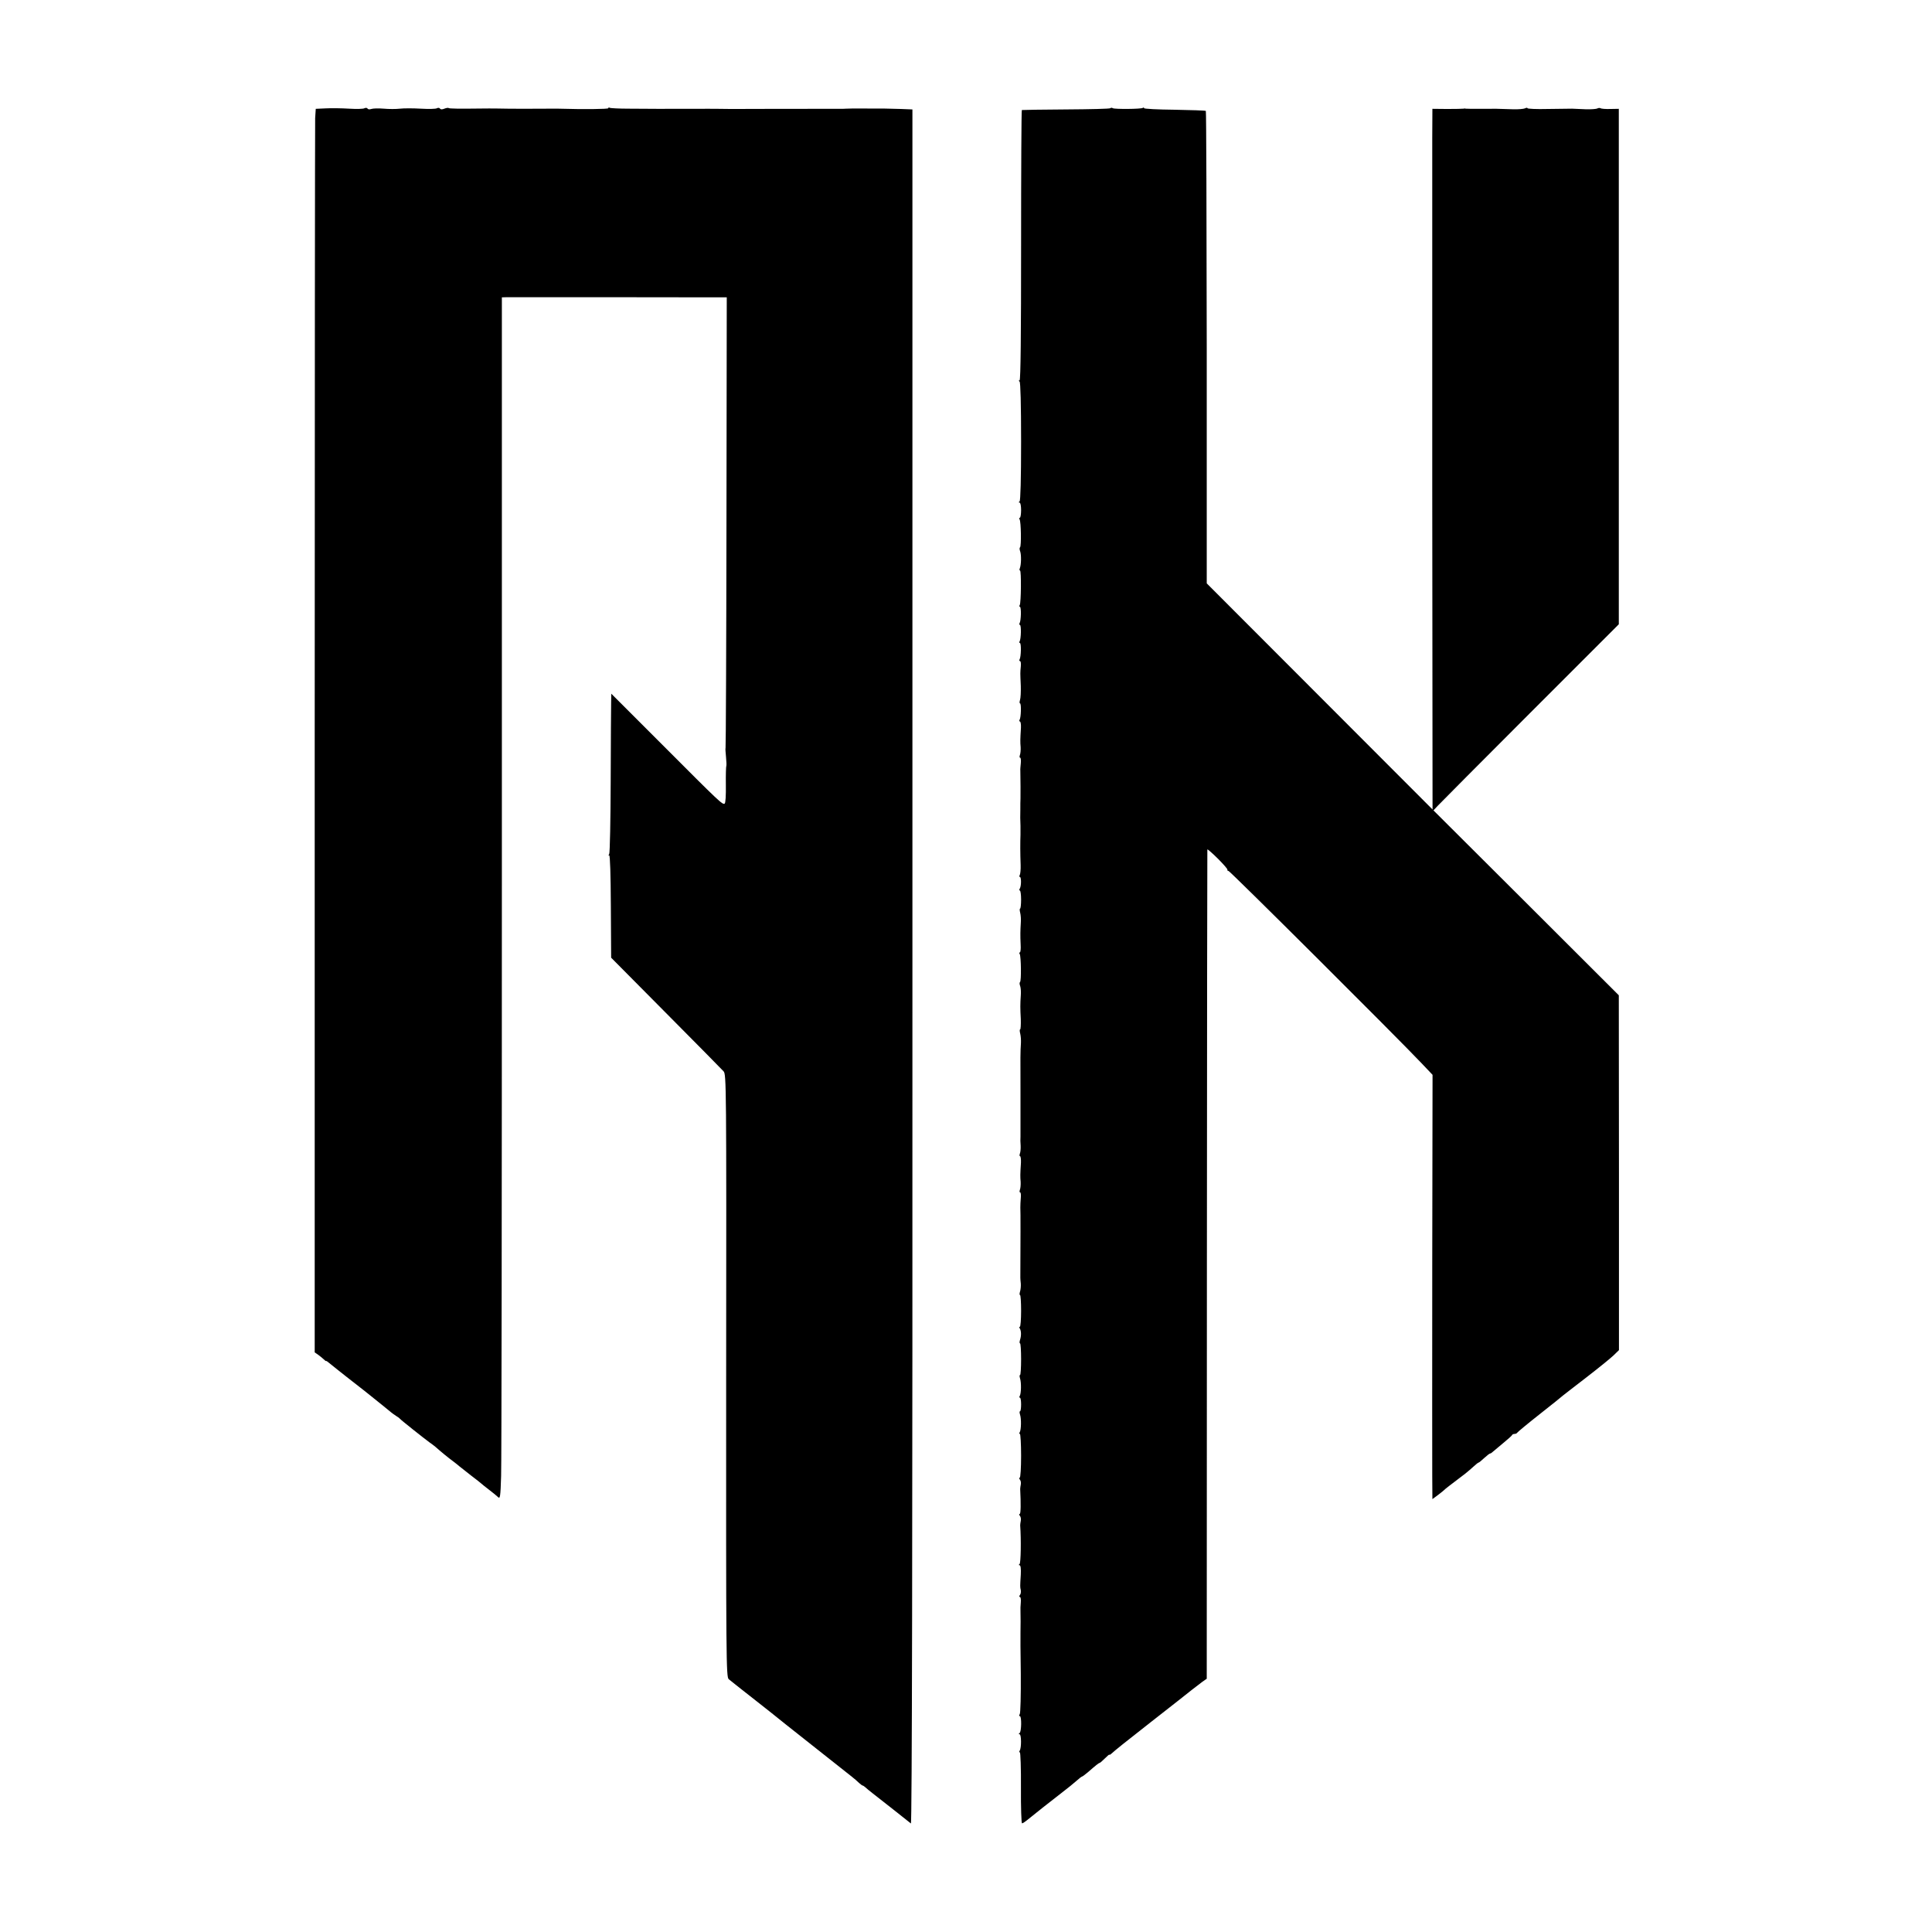 <?xml version="1.0" standalone="no"?>
<!DOCTYPE svg PUBLIC "-//W3C//DTD SVG 20010904//EN"
 "http://www.w3.org/TR/2001/REC-SVG-20010904/DTD/svg10.dtd">
<svg version="1.0" xmlns="http://www.w3.org/2000/svg"
 width="1280pt" height="1280pt" viewBox="0 0 1280 1280"
 preserveAspectRatio="xMidYMid meet">
<g transform="translate(0,1280) scale(0.1,-0.1)"
fill="#000000" stroke="none">
<path d="M2158 12082 l-66 -3 -4 -62 c-1 -34 -3 -1888 -3 -4119 l0 -4058 22
-15 c12 -9 29 -22 38 -31 8 -8 15 -13 15 -11 0 3 12 -5 27 -18 16 -13 69 -56
118 -94 50 -39 95 -74 100 -78 6 -5 37 -30 70 -56 33 -26 77 -62 99 -80 21
-18 46 -36 55 -41 9 -5 18 -12 21 -16 6 -8 157 -128 194 -155 16 -11 33 -24
40 -30 36 -32 86 -73 116 -95 18 -14 38 -29 44 -35 6 -5 40 -32 76 -60 36 -27
67 -52 70 -55 3 -3 25 -21 50 -40 25 -19 52 -41 60 -49 13 -13 16 3 20 140 3
85 5 1876 5 3982 l0 3827 35 1 c39 0 1339 0 1410 -1 l45 0 -2 -1491 c-1 -820
-4 -1493 -6 -1495 -2 -2 0 -28 3 -59 3 -31 4 -57 2 -60 -2 -2 -4 -58 -3 -124
1 -72 -2 -122 -8 -125 -14 -9 -31 7 -412 389 l-339 339 -1 -54 c-1 -30 -2
-266 -3 -525 -1 -258 -5 -476 -10 -484 -6 -8 -5 -12 0 -8 6 3 10 -131 11 -336
l2 -342 363 -366 c200 -201 371 -375 382 -387 18 -21 19 -77 17 -2017 -1
-1883 0 -1996 17 -2010 18 -15 114 -91 177 -140 21 -16 68 -54 104 -82 36 -29
80 -64 96 -77 17 -13 112 -88 211 -167 100 -79 199 -157 220 -174 21 -16 46
-38 56 -48 10 -9 21 -17 24 -17 3 0 11 -6 18 -12 7 -7 28 -24 46 -38 18 -14
81 -63 139 -109 58 -46 111 -88 116 -92 7 -5 11 1776 10 5674 l0 5682 -75 3
c-104 3 -102 3 -230 3 -63 1 -124 0 -135 -1 -11 -1 -27 -1 -35 -1 -97 0 -718
0 -725 -1 -5 0 -46 0 -90 1 -44 0 -100 1 -125 0 -25 0 -81 0 -125 0 -44 0 -87
0 -95 0 -8 -1 -40 0 -70 0 -30 0 -108 1 -174 1 -65 0 -122 3 -127 6 -5 3 -9 2
-9 -3 0 -6 -160 -8 -330 -3 -14 0 -45 0 -70 0 -64 -1 -264 -1 -335 1 -33 0
-78 1 -100 0 -156 -2 -218 -1 -222 3 -3 3 -16 1 -29 -4 -14 -6 -26 -6 -29 1
-4 5 -12 6 -20 2 -7 -5 -55 -6 -107 -3 -51 3 -113 3 -138 0 -25 -3 -73 -3
-107 0 -35 3 -72 2 -83 -2 -11 -4 -22 -3 -25 3 -4 5 -12 6 -20 2 -7 -5 -53 -6
-102 -3 -48 3 -118 4 -155 2z"/>
<path d="M7356 12083 c-3 -4 -136 -7 -294 -8 -158 -1 -289 -3 -292 -4 -3 0 -5
-404 -5 -896 0 -590 -3 -895 -10 -895 -7 0 -7 -3 0 -8 6 -4 10 -149 10 -397 0
-248 -4 -393 -10 -397 -7 -5 -7 -8 0 -8 6 0 10 -22 10 -50 0 -27 -4 -50 -8
-50 -5 0 -5 -5 -2 -11 10 -15 12 -180 3 -185 -4 -3 -4 -15 1 -27 8 -24 7 -87
-2 -111 -4 -9 -3 -16 1 -16 9 0 7 -214 -2 -229 -4 -6 -3 -11 1 -11 10 0 8 -93
-2 -109 -3 -6 -2 -11 2 -11 10 0 8 -94 -2 -110 -3 -5 -2 -10 2 -10 10 0 8 -93
-2 -109 -3 -6 -2 -11 3 -11 5 0 7 -17 5 -37 -4 -43 -4 -36 0 -128 1 -38 -1
-80 -5 -92 -4 -13 -4 -23 0 -23 9 0 7 -94 -3 -109 -3 -6 -2 -11 2 -11 5 0 8
-19 7 -42 -5 -80 -5 -93 -2 -128 1 -20 -1 -43 -5 -53 -3 -9 -3 -17 2 -17 4 0
6 -17 4 -37 -2 -21 -4 -42 -3 -48 1 -57 2 -165 1 -185 -1 -14 -1 -47 -1 -75
-1 -52 -1 -54 1 -107 0 -18 0 -44 0 -58 -2 -53 -2 -122 1 -201 1 -30 -2 -60
-6 -67 -4 -7 -3 -12 1 -12 10 0 10 -61 -1 -78 -4 -7 -4 -12 1 -12 4 0 8 -27 8
-60 0 -33 -3 -60 -7 -60 -3 0 -3 -12 1 -27 4 -16 6 -46 4 -68 -3 -53 -4 -79
-1 -143 2 -28 -1 -52 -5 -52 -5 0 -5 -5 -1 -11 9 -15 11 -180 2 -185 -4 -3 -4
-15 1 -27 4 -12 6 -40 4 -62 -4 -59 -4 -83 0 -157 1 -38 -1 -68 -4 -68 -4 0
-4 -12 0 -27 4 -16 6 -44 5 -63 -4 -62 -4 -81 -3 -340 0 -140 0 -266 0 -280
-1 -14 -1 -41 1 -60 1 -20 -1 -43 -5 -53 -3 -9 -3 -17 1 -17 4 0 7 -19 6 -43
-5 -79 -5 -92 -2 -127 1 -20 -1 -43 -5 -53 -3 -9 -3 -17 2 -17 4 0 6 -17 4
-37 -2 -21 -3 -49 -3 -63 2 -19 1 -247 0 -465 0 -5 1 -23 3 -40 1 -16 -1 -40
-5 -52 -4 -13 -4 -23 0 -23 4 0 7 -47 7 -105 0 -58 -4 -105 -8 -105 -5 0 -5
-6 0 -12 9 -17 10 -47 1 -75 -4 -13 -4 -23 0 -23 4 0 7 -47 7 -105 0 -58 -3
-105 -7 -105 -4 0 -4 -10 0 -22 9 -27 8 -100 -2 -117 -4 -6 -3 -11 1 -11 5 0
8 -20 8 -45 0 -25 -3 -45 -7 -45 -4 0 -4 -10 0 -22 9 -27 8 -100 -2 -117 -4
-6 -4 -11 1 -11 4 0 8 -65 8 -145 0 -80 -4 -145 -9 -145 -5 0 -4 -6 1 -13 6
-6 8 -21 6 -32 -2 -11 -4 -24 -4 -30 5 -98 4 -165 -3 -165 -5 0 -4 -6 1 -13 6
-6 8 -21 6 -32 -2 -11 -4 -24 -4 -30 7 -98 4 -252 -4 -257 -7 -5 -6 -8 0 -8 7
0 10 -24 8 -62 -5 -84 -5 -80 0 -103 2 -11 0 -26 -6 -33 -5 -7 -6 -12 0 -12 5
0 8 -17 6 -37 -2 -21 -3 -47 -2 -58 1 -22 1 -108 0 -140 -1 -11 0 -135 2 -275
1 -140 -2 -261 -7 -267 -5 -8 -5 -13 1 -13 12 0 11 -103 -2 -112 -7 -5 -7 -8
0 -8 12 0 13 -89 1 -108 -4 -7 -4 -12 1 -12 4 0 8 -106 7 -235 -1 -129 3 -235
7 -235 5 0 19 9 31 19 30 25 169 135 238 188 30 23 70 55 89 72 19 17 37 31
40 31 3 0 20 13 38 28 55 48 73 62 78 62 3 0 19 14 35 30 17 17 30 28 30 25 0
-4 6 0 14 7 25 23 86 72 261 209 94 74 175 137 180 141 53 43 136 107 160 125
l30 21 1 2744 c1 1508 2 2746 3 2750 0 4 32 -23 69 -60 37 -37 66 -70 64 -74
-2 -5 2 -8 7 -8 10 0 1118 -1104 1279 -1274 l73 -77 -2 -1252 c0 -689 -1
-1321 0 -1406 l1 -153 38 28 c20 15 39 31 42 34 4 5 30 25 138 107 15 12 41
34 56 48 15 14 29 25 32 25 3 0 19 13 37 30 18 16 35 30 39 30 4 0 13 6 20 13
7 6 38 32 68 57 30 25 57 48 58 53 2 4 10 7 17 7 7 0 15 4 17 8 2 4 68 59 148
122 80 63 150 119 156 125 7 5 76 60 155 120 79 61 159 126 179 145 l36 35 0
1176 -1 1175 -614 613 -614 612 29 31 c16 17 292 295 614 617 l585 585 0 1707
0 1708 -56 -1 c-30 -1 -60 1 -65 5 -6 3 -15 2 -22 -2 -6 -3 -40 -6 -74 -5 -35
2 -76 3 -93 4 -16 0 -90 -1 -162 -2 -73 -2 -133 1 -133 5 0 4 -8 4 -17 -1 -10
-4 -45 -7 -78 -6 -109 4 -119 4 -215 3 -52 0 -97 0 -100 1 -3 2 -9 1 -15 0 -5
-1 -54 -2 -107 -2 l-98 1 -1 -197 c0 -108 0 -1153 0 -2321 l2 -2124 -748 749
-748 749 0 1562 c-1 859 -3 1565 -6 1568 -3 3 -97 6 -207 8 -111 1 -202 6
-202 10 0 5 -4 6 -9 2 -13 -8 -186 -9 -198 -2 -6 4 -13 4 -17 0z"/>
</g>
</svg>
